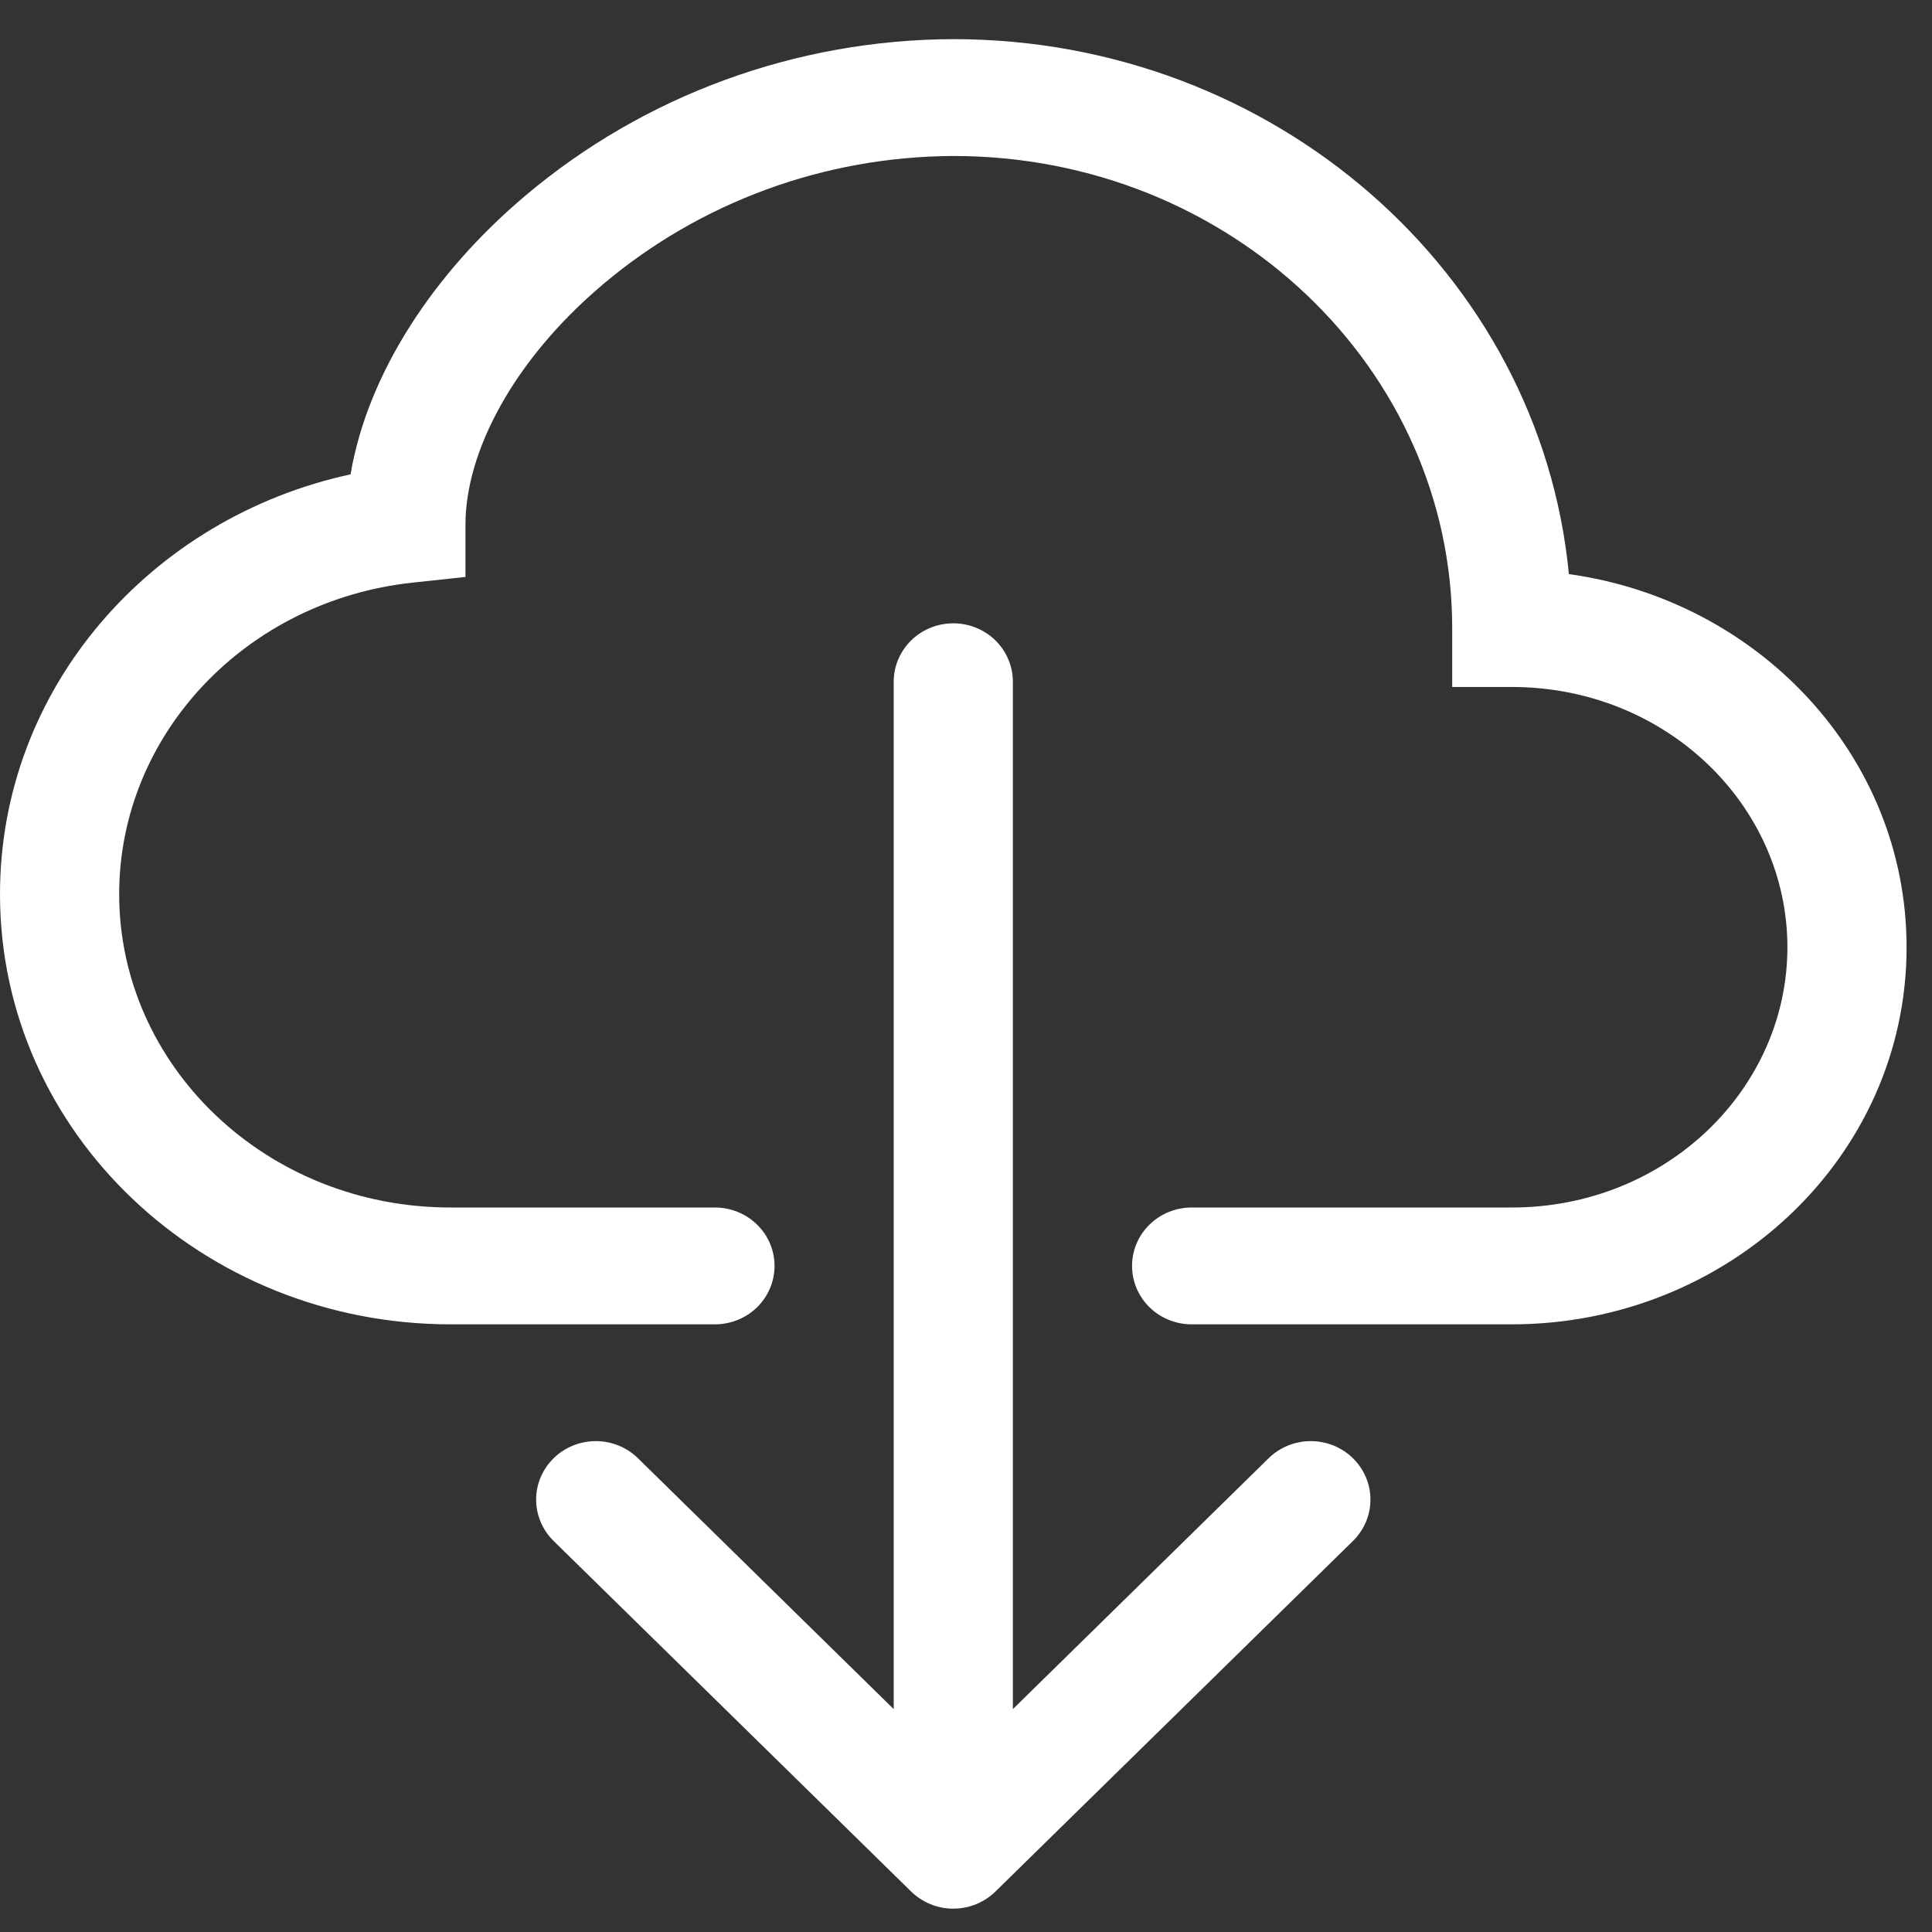 <svg width="38" height="38" viewBox="0 0 38 38" fill="none" xmlns="http://www.w3.org/2000/svg">
<rect x="0" y="0" width="38" height="38" fill="#333333" stroke="none"/>
<g clip-path="url(#clip0_303_7962)">
<path d="M10.327 3.854C12.669 1.873 15.657 0.779 18.75 0.77C25.055 0.77 30.288 5.366 30.858 11.292C34.589 11.809 37.5 14.873 37.5 18.632C37.5 22.76 33.989 26.048 29.735 26.048H23.438C23.127 26.048 22.829 25.927 22.609 25.712C22.389 25.496 22.266 25.204 22.266 24.899C22.266 24.594 22.389 24.302 22.609 24.087C22.829 23.871 23.127 23.75 23.438 23.75H29.738C32.763 23.75 35.156 21.424 35.156 18.632C35.156 15.838 32.766 13.512 29.735 13.512H28.563V12.363C28.566 7.262 24.206 3.068 18.75 3.068C16.218 3.078 13.774 3.974 11.857 5.595C10.083 7.094 9.155 8.9 9.155 10.318V11.348L8.112 11.46C4.838 11.812 2.344 14.448 2.344 17.587C2.344 20.958 5.227 23.75 8.862 23.75H14.062C14.373 23.75 14.671 23.871 14.891 24.087C15.111 24.302 15.234 24.594 15.234 24.899C15.234 25.204 15.111 25.496 14.891 25.712C14.671 25.927 14.373 26.048 14.062 26.048H8.862C4.003 26.048 0 22.293 0 17.587C0 13.535 2.967 10.18 6.895 9.33C7.23 7.347 8.531 5.37 10.327 3.854Z" fill="white"/>
<path d="M17.92 37.203C18.029 37.31 18.159 37.395 18.301 37.453C18.443 37.511 18.596 37.541 18.75 37.541C18.904 37.541 19.057 37.511 19.199 37.453C19.341 37.395 19.471 37.31 19.58 37.203L26.611 30.309C26.831 30.093 26.955 29.8 26.955 29.495C26.955 29.19 26.831 28.898 26.611 28.682C26.391 28.466 26.092 28.345 25.781 28.345C25.47 28.345 25.172 28.466 24.952 28.682L19.922 33.616V13.409C19.922 13.104 19.798 12.812 19.579 12.596C19.359 12.381 19.061 12.26 18.75 12.26C18.439 12.26 18.141 12.381 17.921 12.596C17.702 12.812 17.578 13.104 17.578 13.409V33.616L12.548 28.682C12.328 28.466 12.03 28.345 11.719 28.345C11.408 28.345 11.109 28.466 10.889 28.682C10.669 28.898 10.545 29.19 10.545 29.495C10.545 29.8 10.669 30.093 10.889 30.309L17.92 37.203Z" fill="white"/>
</g>
<defs>
<clipPath id="clip0_303_7962">
<rect width="37.5" height="36.769" fill="white" transform="translate(0 0.77)"/>
</clipPath>
</defs>
</svg>
